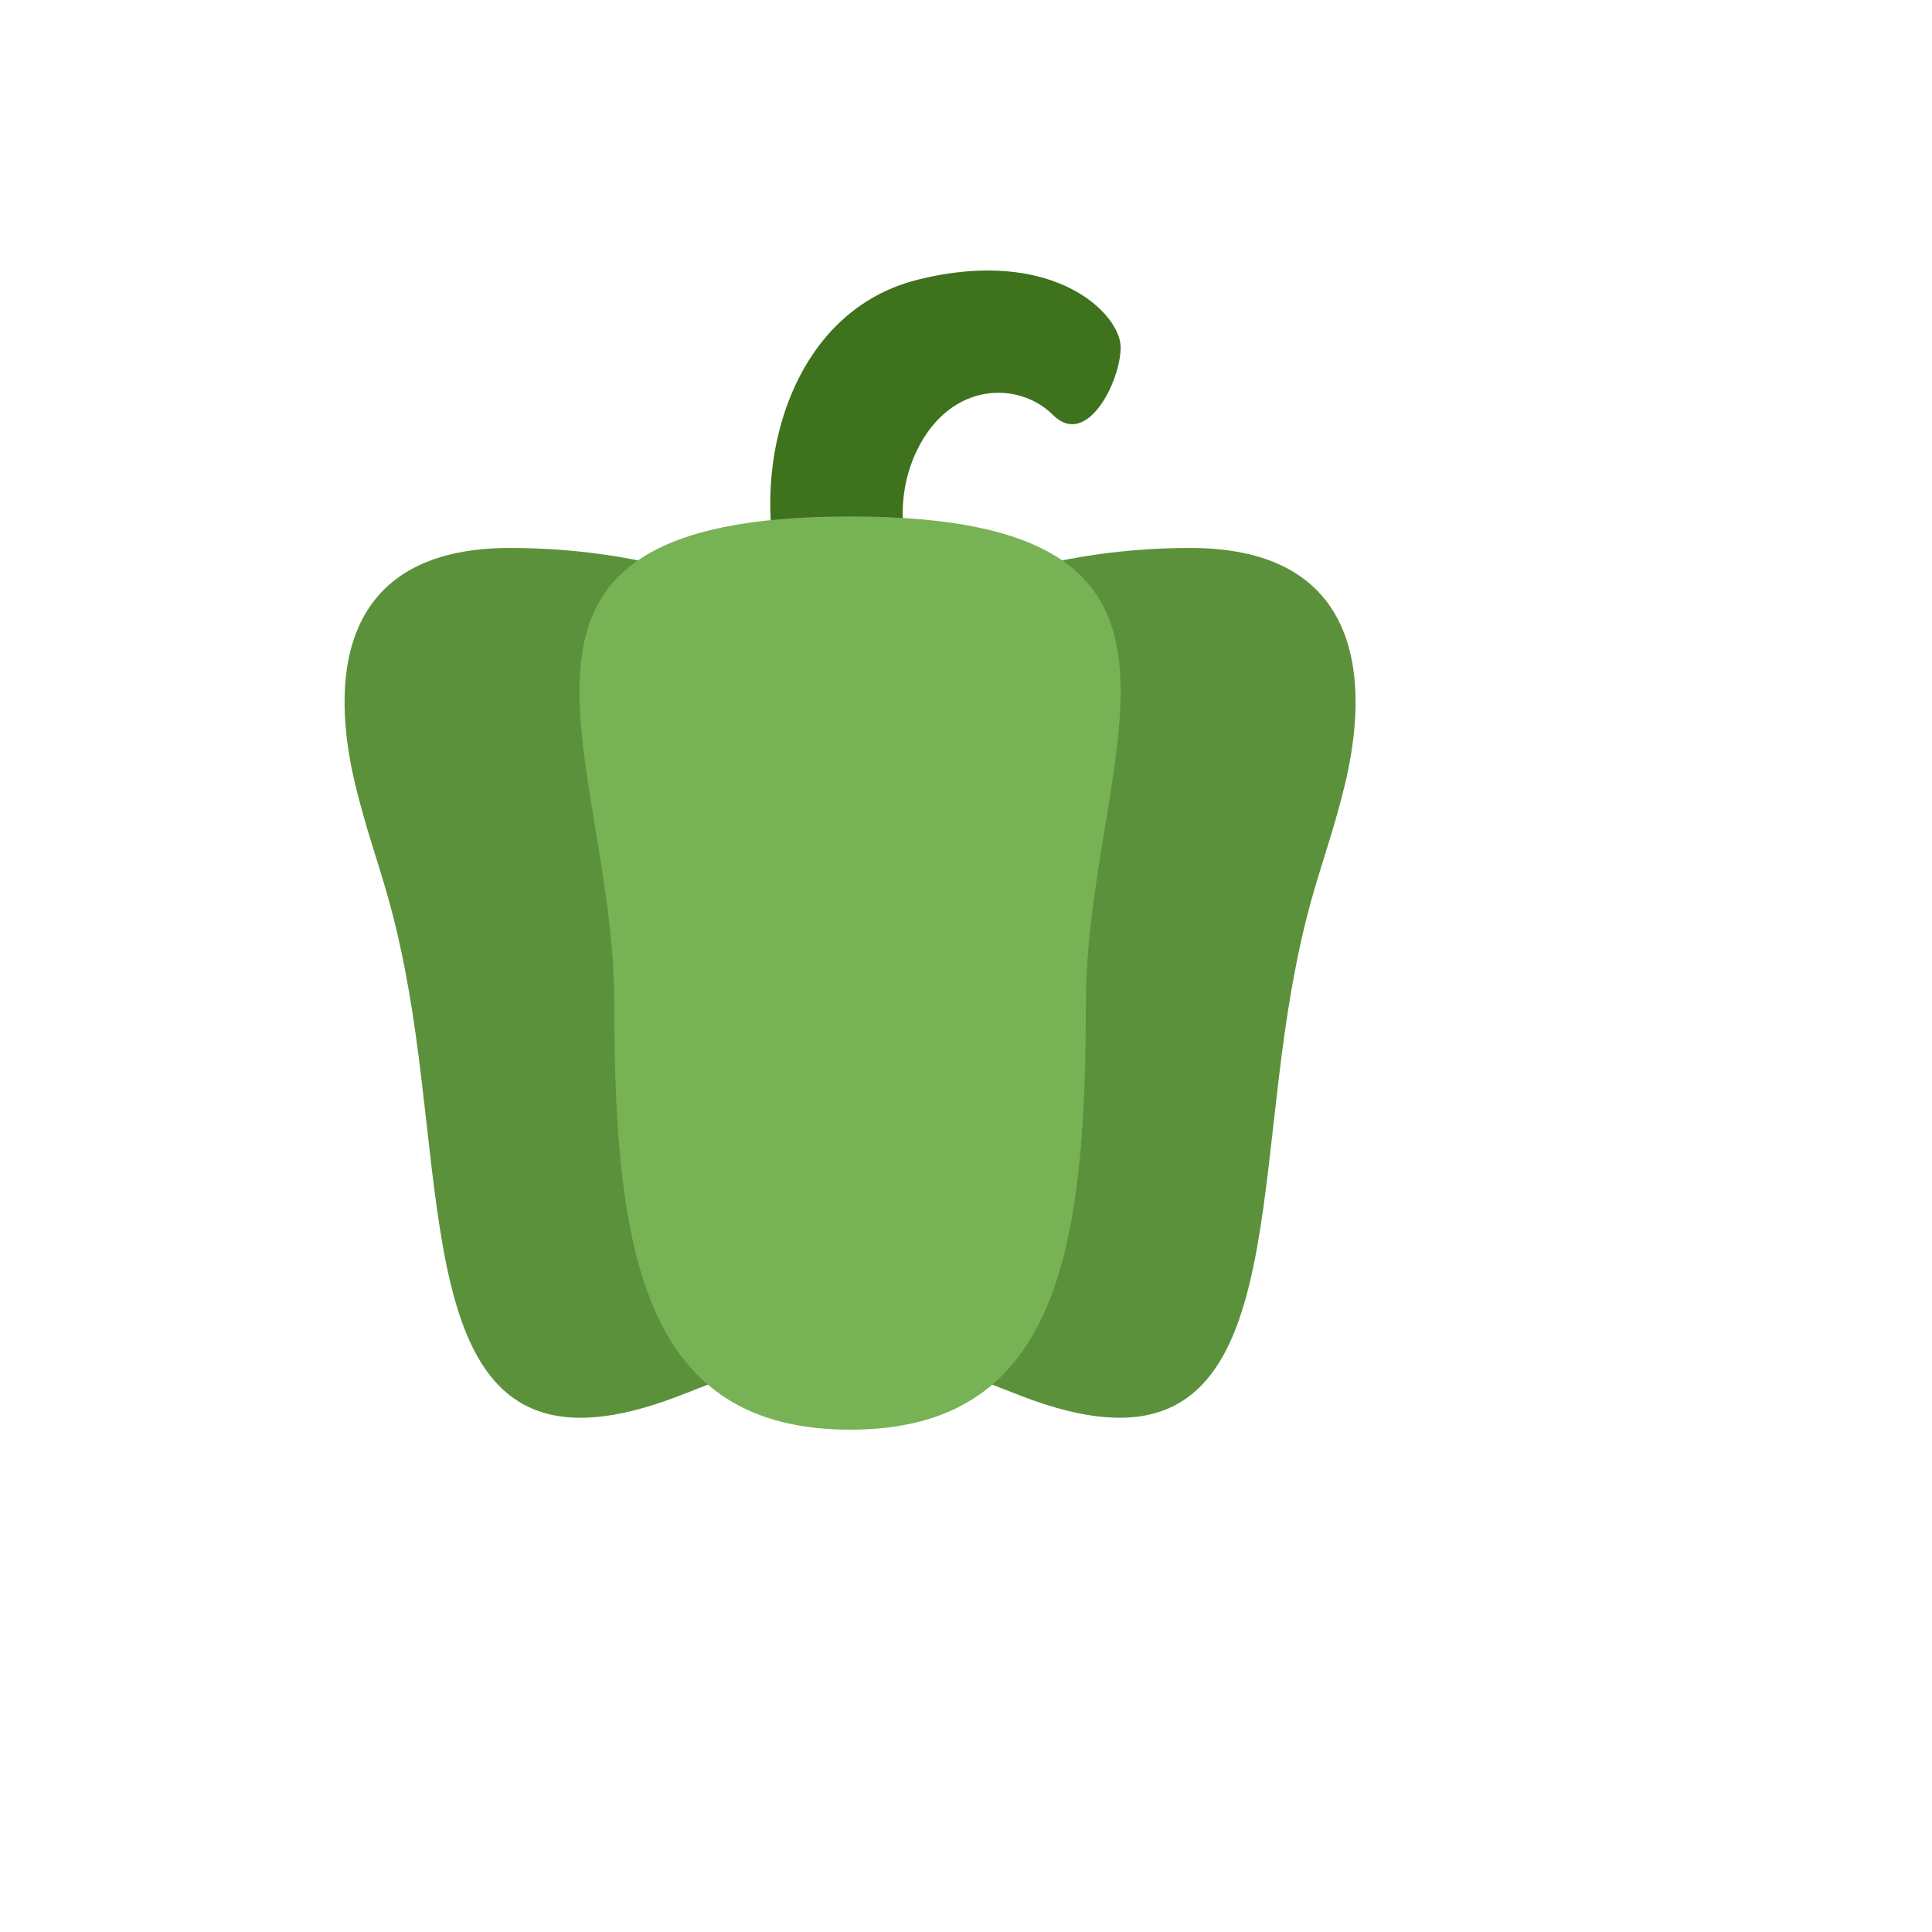 <svg xmlns="http://www.w3.org/2000/svg" version="1.1" xmlns:xlink="http://www.w3.org/1999/xlink" width="100%" height="100%" id="svgWorkerArea" viewBox="-25 -25 625 625" xmlns:idraw="https://idraw.muisca.co" style="background: white;"><defs id="defsdoc"><pattern id="patternBool" x="0" y="0" width="10" height="10" patternUnits="userSpaceOnUse" patternTransform="rotate(35)"><circle cx="5" cy="5" r="4" style="stroke: none;fill: #ff000070;"></circle></pattern></defs><g id="fileImp-456883627" class="cosito"><path id="pathImp-24303421" fill="#3E721D" class="grouped" d="M228.113 163.957C217.172 131.132 228.113 76.424 271.88 65.482 315.647 54.54 337.53 76.424 337.53 87.365 337.53 98.307 326.589 120.191 315.647 109.249 304.705 98.307 282.822 98.307 271.88 120.191 260.938 142.074 271.88 163.957 271.88 163.957 271.88 163.957 228.113 163.957 228.113 163.957 228.113 163.957 228.113 163.957 228.113 163.957"></path><path id="pathImp-516978197" fill="#5C913B" class="grouped" d="M315.045 294.886C315.045 373.655 281.214 393.12 194.686 426.558 109.768 459.383 120.71 371.85 107.153 294.886 101.441 262.455 95.992 253.515 90.062 229.378 81.823 195.765 83.716 152.261 139.978 152.261 236.67 152.261 315.045 216.117 315.045 294.886 315.045 294.886 315.045 294.886 315.045 294.886"></path><path id="pathImp-899050688" fill="#5C913B" class="grouped" d="M184.948 294.886C184.948 373.655 218.78 393.12 305.307 426.558 390.226 459.383 379.284 371.85 392.841 294.886 398.552 262.455 404.001 253.515 409.932 229.378 418.182 195.776 416.289 152.261 360.016 152.261 263.324 152.261 184.948 216.117 184.948 294.886 184.948 294.886 184.948 294.886 184.948 294.886"></path><path id="pathImp-230365079" fill="#77B255" class="grouped" d="M326.271 299.974C326.271 381.555 316.194 437.5 249.997 437.5 183.799 437.5 173.722 381.555 173.722 299.974 173.722 218.392 119.233 142.074 249.997 142.074 380.761 142.074 326.271 218.392 326.271 299.974 326.271 299.974 326.271 299.974 326.271 299.974"></path></g></svg>